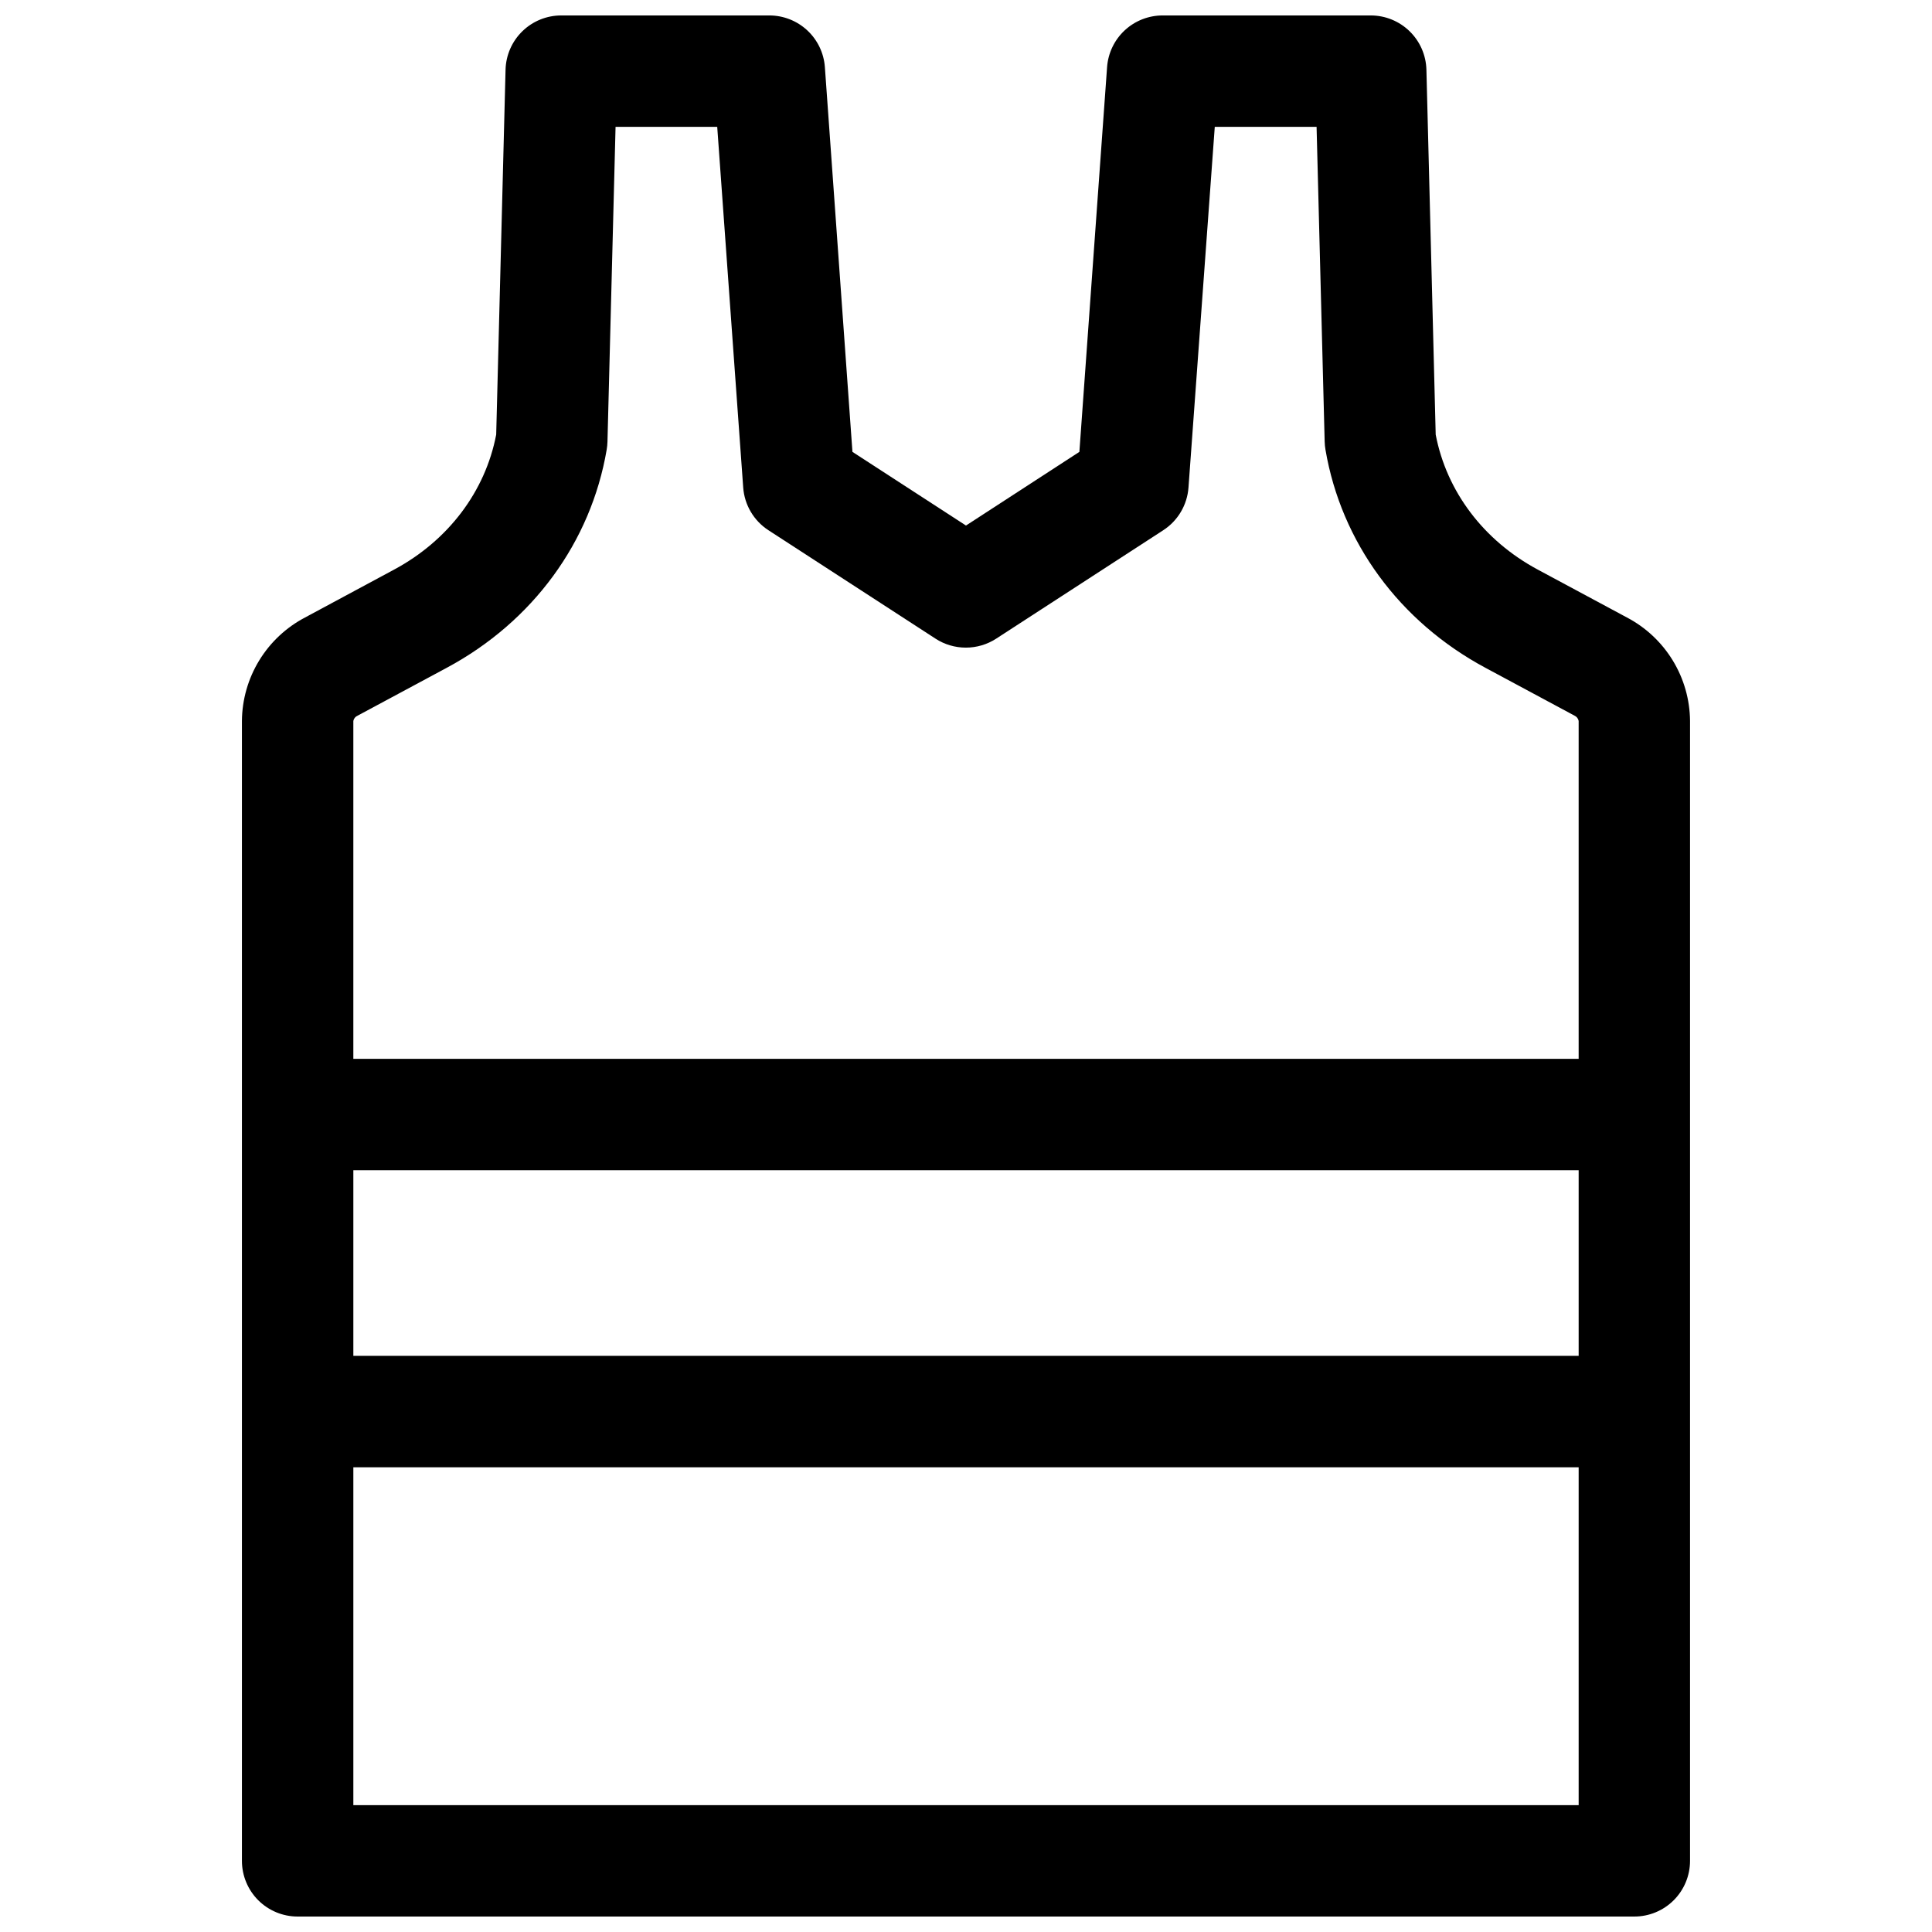 <?xml version="1.0" encoding="UTF-8"?>
<!-- Uploaded to: ICON Repo, www.svgrepo.com, Generator: ICON Repo Mixer Tools -->
<svg width="800px" height="800px" version="1.1" viewBox="144 144 512 512" xmlns="http://www.w3.org/2000/svg">
 <defs>
  <clipPath id="a">
   <path d="m208 148.09h384v503.81h-384z"/>
  </clipPath>
 </defs>
 <g clip-path="url(#a)">
  <path d="m575.15 307.64-23.617-12.684c-14.367-7.715-24.176-20.715-27.059-35.777l-2.461-96.711c-0.102-3.848-1.699-7.504-4.457-10.188-2.758-2.688-6.453-4.188-10.305-4.188h-55.102c-3.738-0.008-7.34 1.398-10.082 3.941-2.738 2.543-4.41 6.027-4.68 9.758l-7.34 101.96-30.051 19.523-30.09-19.523-7.305-101.96c-0.27-3.731-1.941-7.215-4.68-9.758-2.742-2.543-6.344-3.949-10.078-3.941h-55.105c-3.848 0-7.547 1.5-10.305 4.188-2.758 2.684-4.356 6.34-4.457 10.188l-2.481 96.707c-2.883 15.066-12.695 28.062-27.059 35.777l-23.594 12.688c-5.008 2.629-9.211 6.566-12.156 11.395-2.945 4.828-4.527 10.363-4.574 16.02v302.09c0 3.914 1.555 7.668 4.324 10.438 2.769 2.766 6.523 4.32 10.438 4.32h354.24c3.918 0 7.672-1.555 10.438-4.32 2.769-2.769 4.324-6.523 4.324-10.438v-302.09c-0.047-5.656-1.629-11.191-4.574-16.02-2.945-4.828-7.144-8.766-12.152-11.395zm-336.36 26.008 23.617-12.684c22.75-12.211 38.199-33.277 42.371-57.801 0.117-0.695 0.188-1.395 0.207-2.098l2.144-83.453h26.941l6.887 95.586c0.332 4.609 2.805 8.801 6.684 11.316l44.281 28.734h-0.004c2.394 1.555 5.188 2.379 8.043 2.379 2.852 0 5.644-0.824 8.039-2.379l44.281-28.734h-0.004c3.879-2.516 6.352-6.707 6.684-11.316l6.965-95.586h26.98l2.144 83.453h0.004c0.02 0.703 0.086 1.402 0.207 2.098 4.172 24.52 19.621 45.59 42.371 57.801l23.617 12.684h-0.004c0.582 0.254 1 0.781 1.113 1.406v89.543h-324.72v-89.543c0.121-0.633 0.555-1.164 1.152-1.406zm323.57 120.47v49.199l-324.72 0.004v-49.203zm-324.72 168.27v-89.543h324.72v89.543z"/>
 </g>
</svg>
